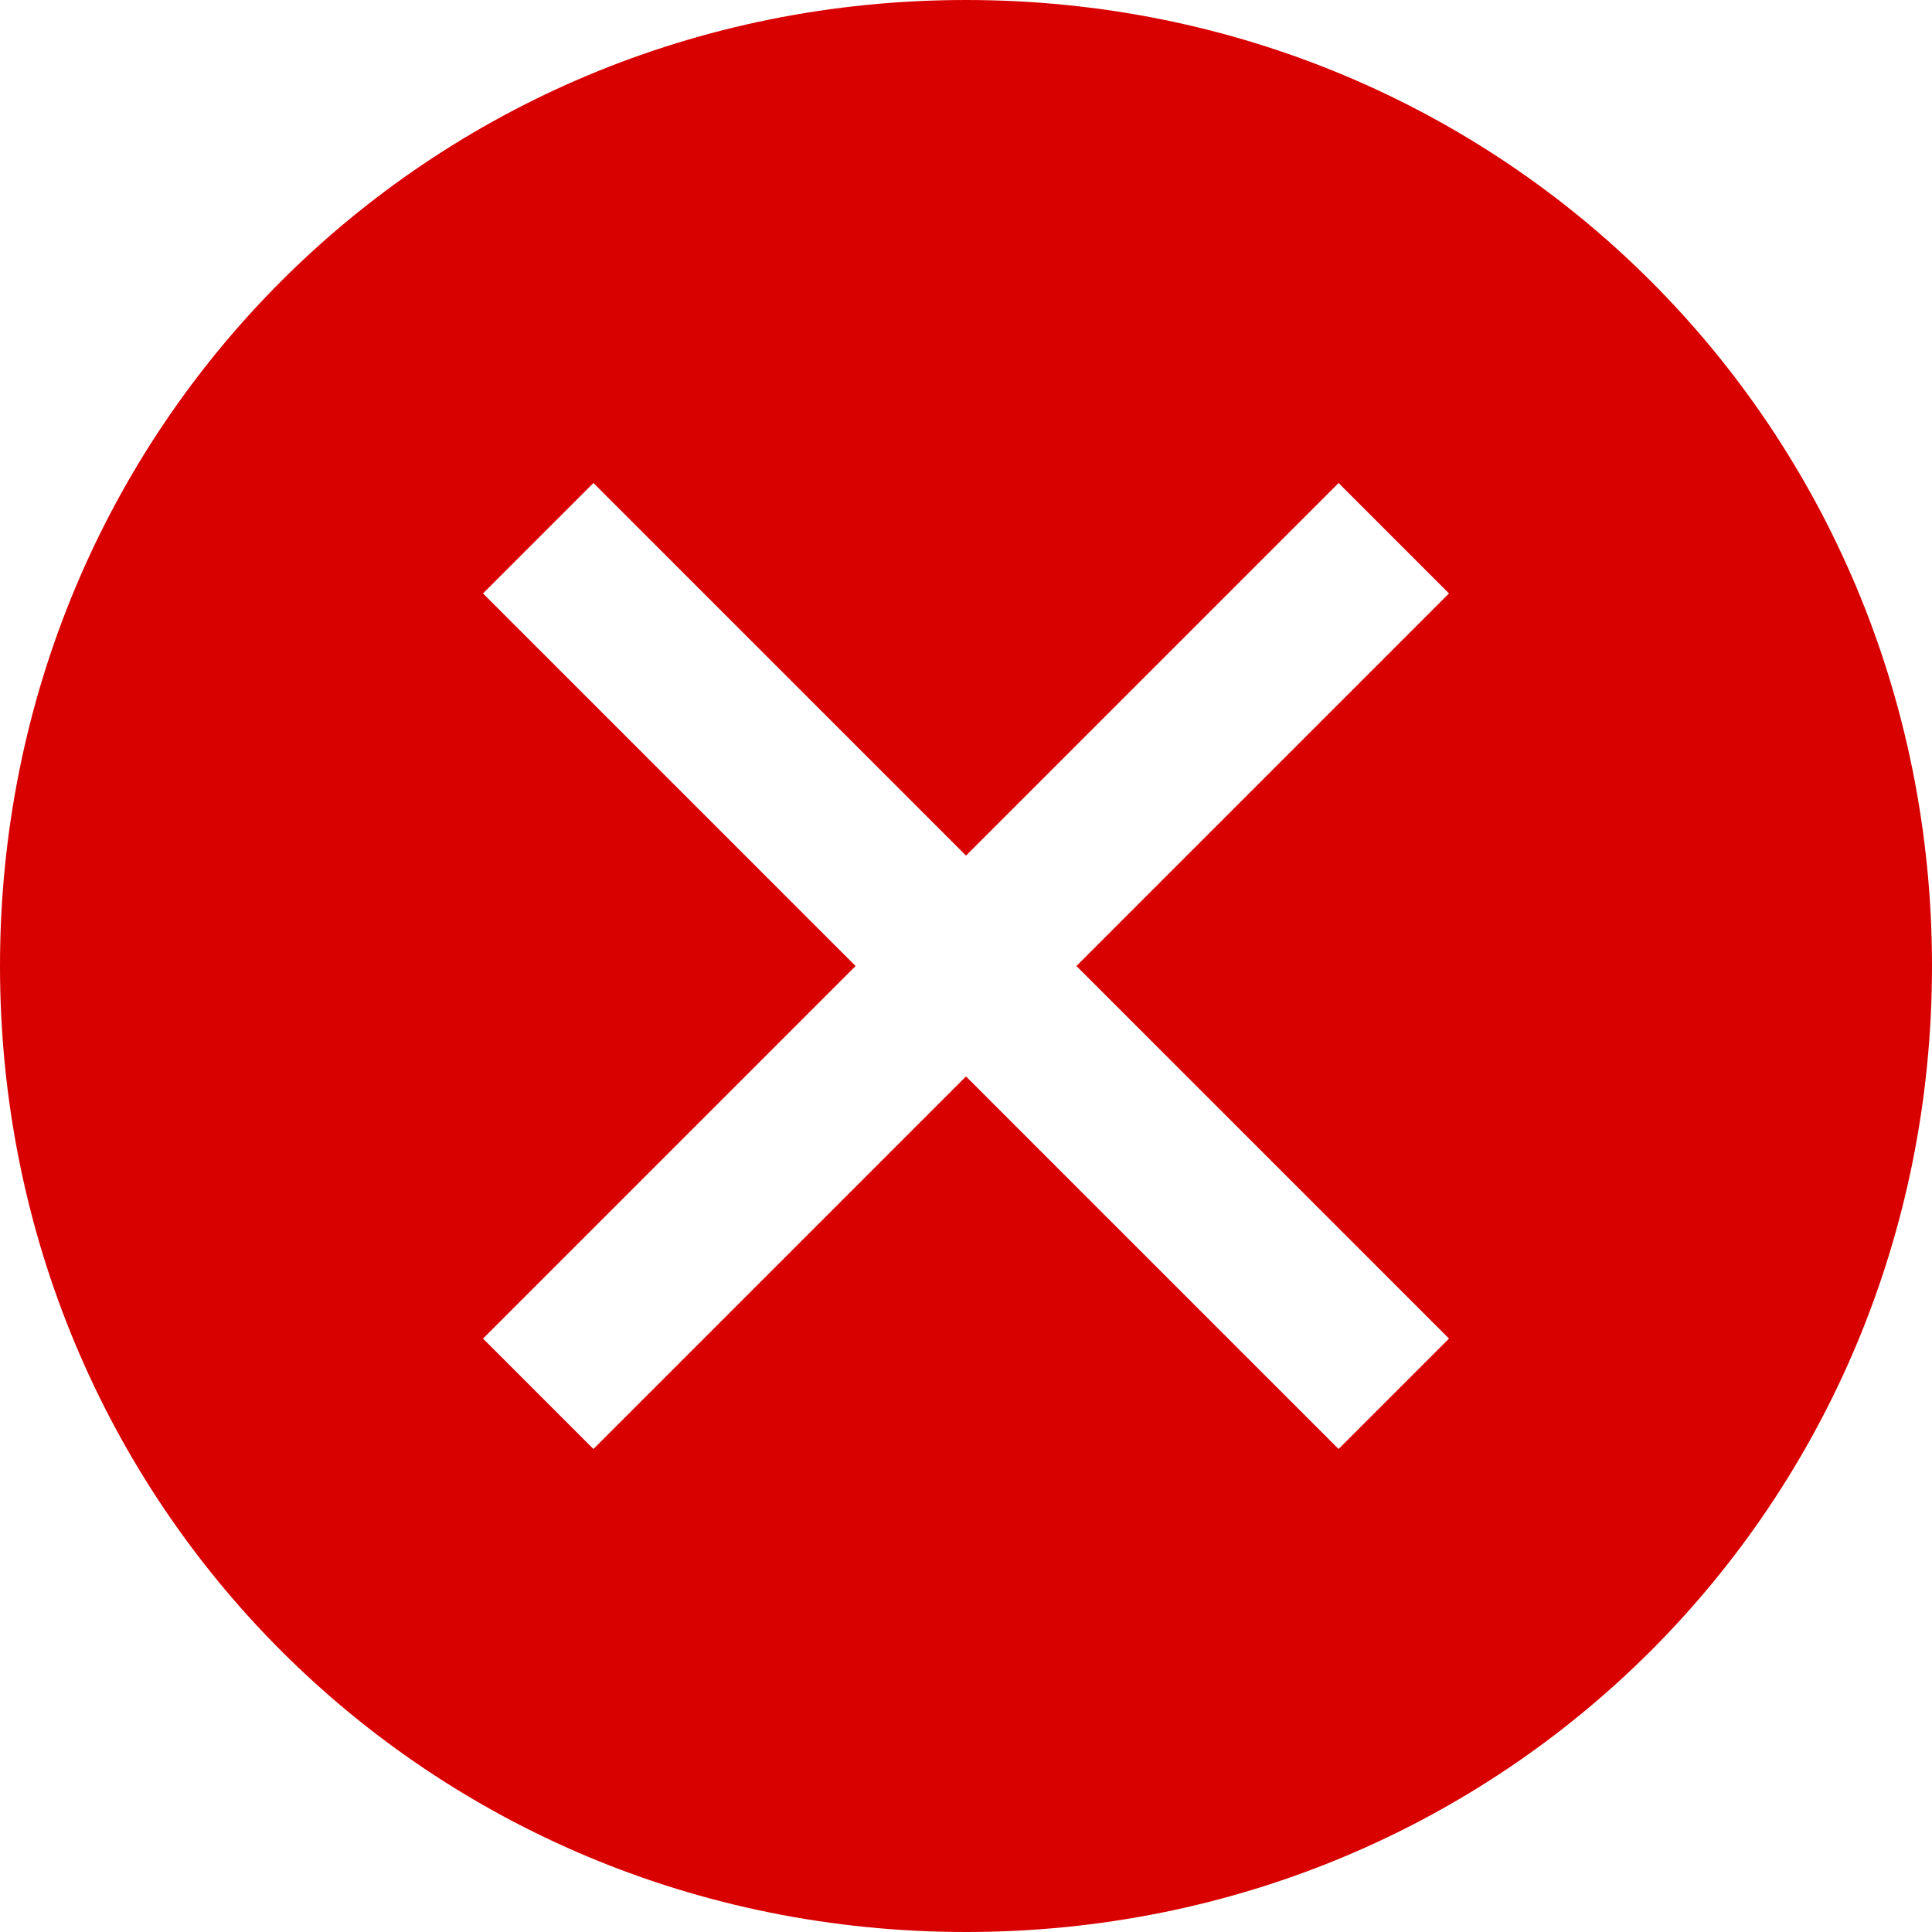 <?xml version="1.0" encoding="UTF-8"?>
<svg xmlns="http://www.w3.org/2000/svg" width="40" height="40" viewBox="0 0 40 40" fill="none">
  <path id="Vector" d="M20 0C8.857 0 0 8.857 0 20C0 31.143 8.857 40 20 40C31.143 40 40 31.143 40 20C40 8.857 31.143 0 20 0ZM27.714 30L20 22.286L12.286 30L10 27.714L17.714 20L10 12.286L12.286 10L20 17.714L27.714 10L30 12.286L22.286 20L30 27.714L27.714 30Z" fill="#D90000"></path>
</svg>
